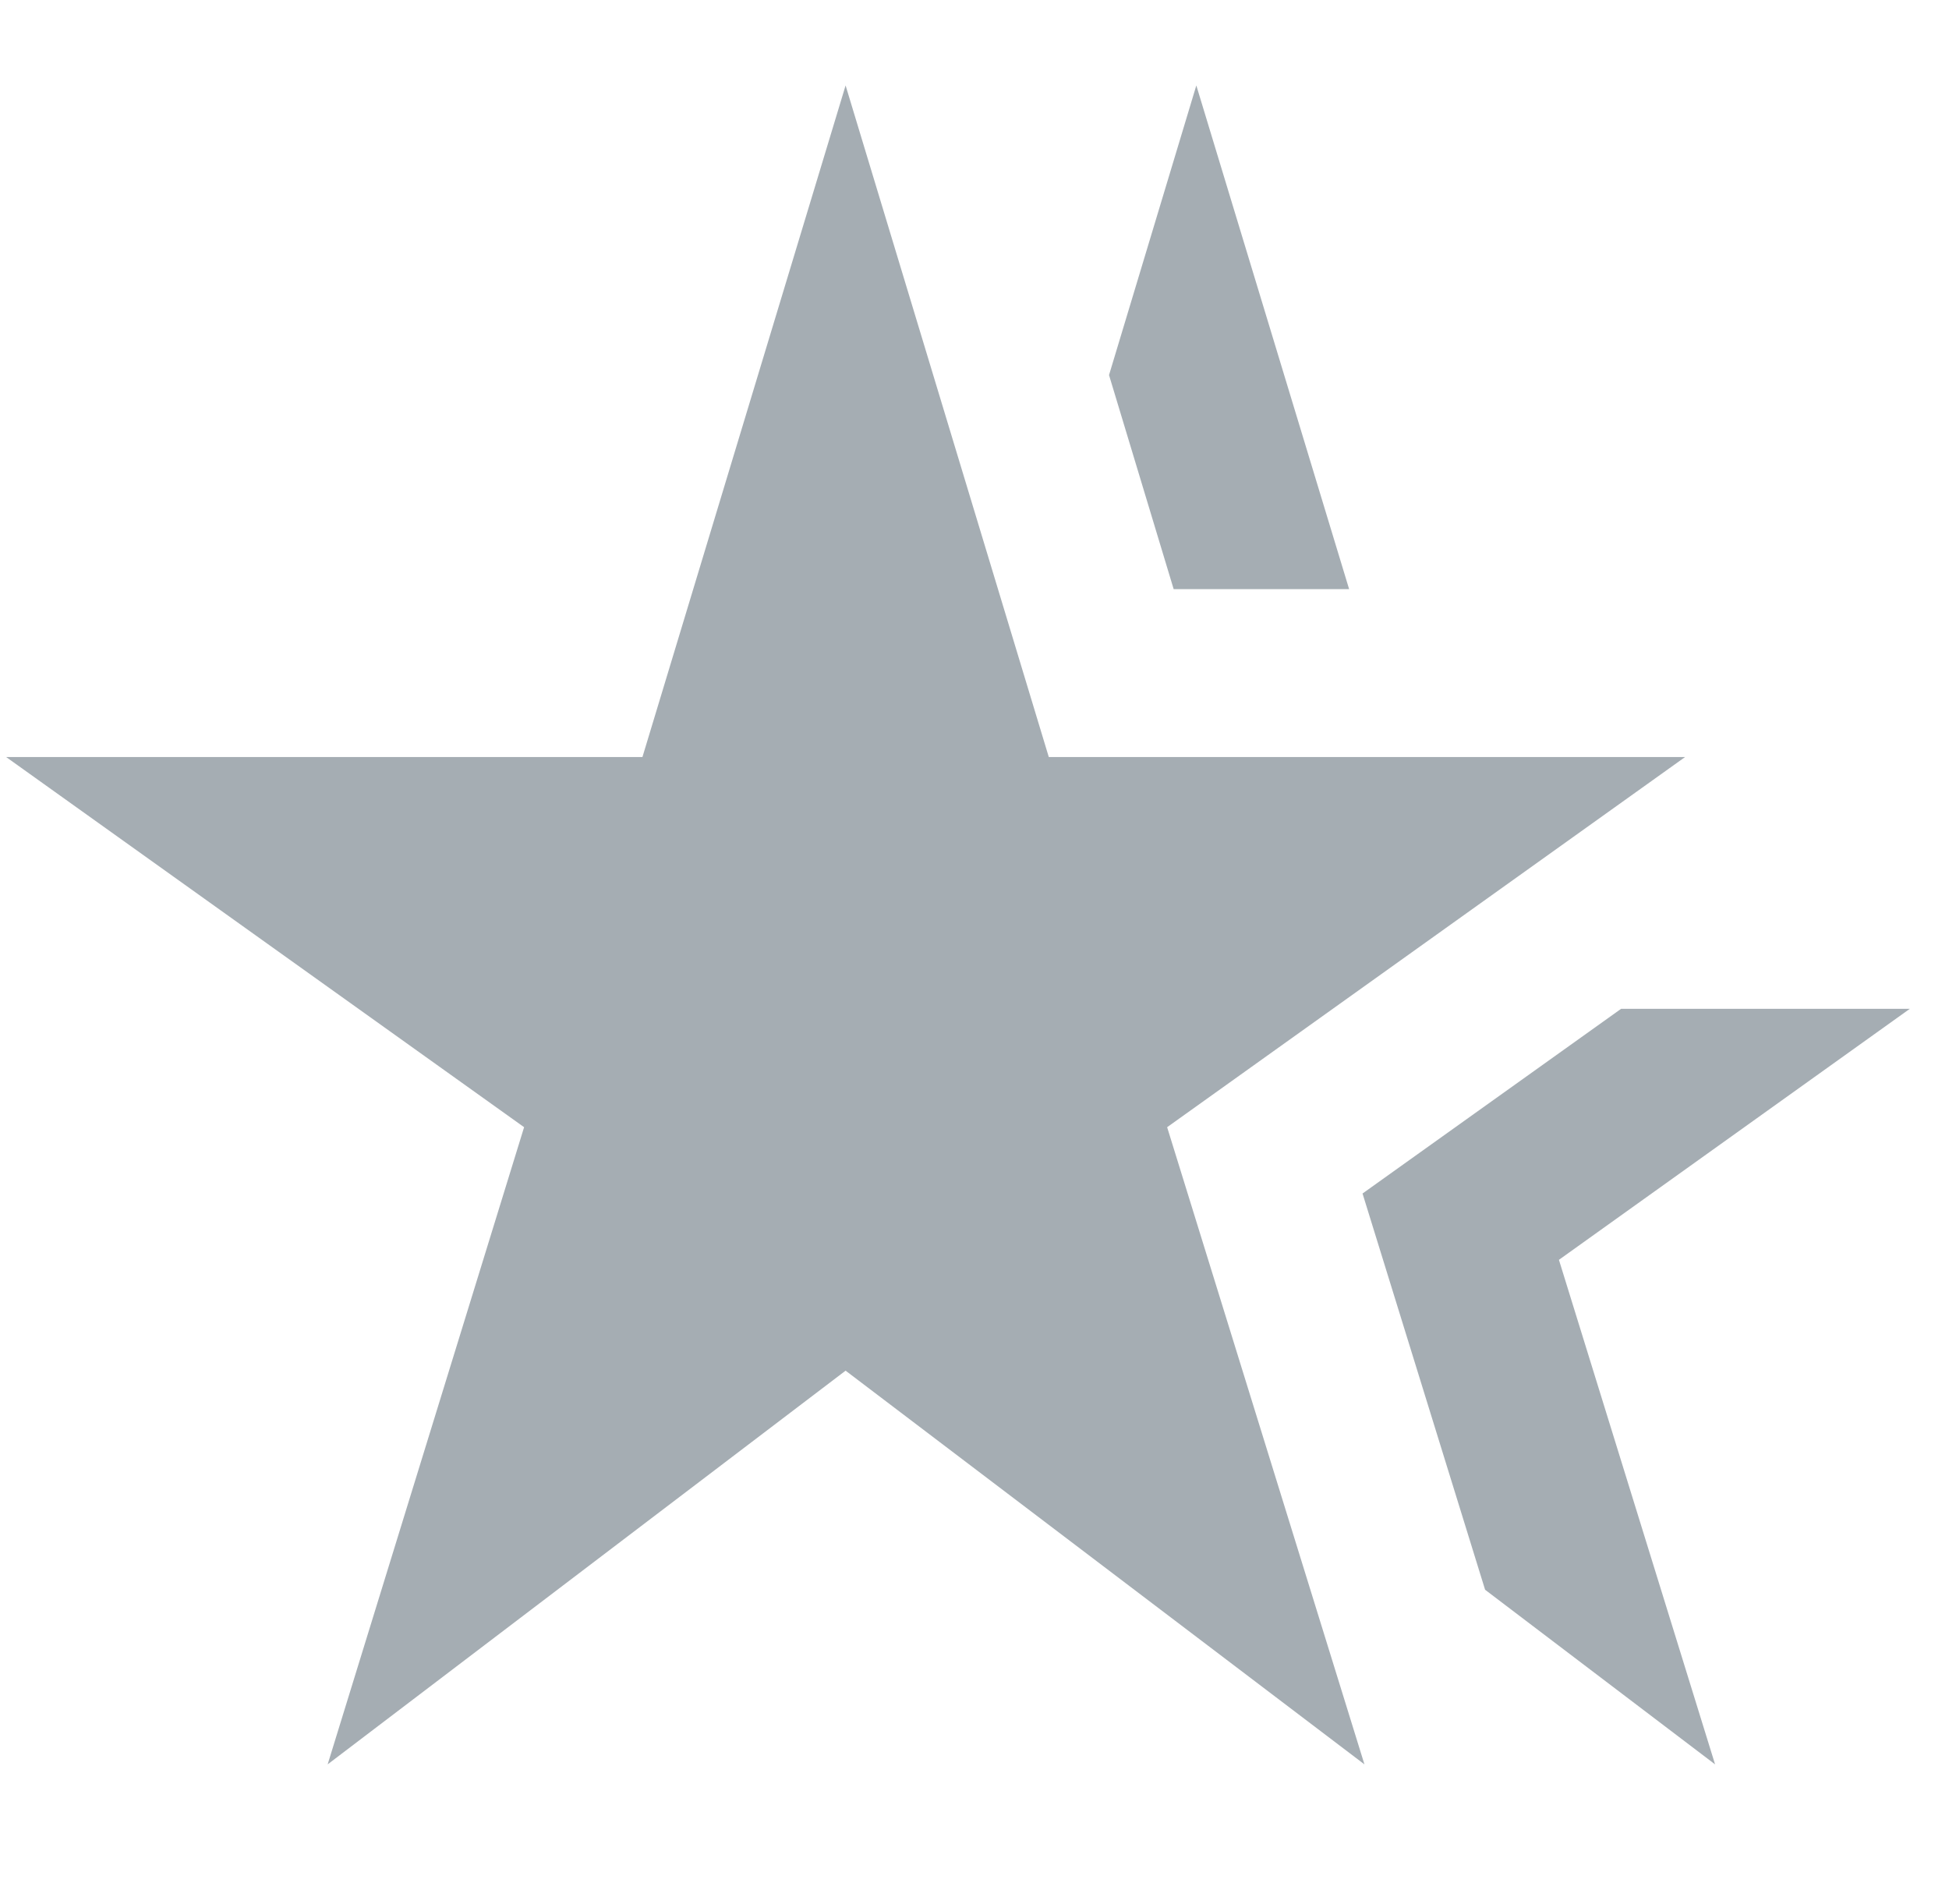 <?xml version="1.0" encoding="UTF-8"?>
<svg width="43px" height="42px" viewBox="0 0 43 42" version="1.1" xmlns="http://www.w3.org/2000/svg" xmlns:xlink="http://www.w3.org/1999/xlink">
    <title>recognition  copy 5</title>
    <g id="Page-1" stroke="none" stroke-width="1" fill="none" fill-rule="evenodd">
        <g id="Communicationn-Copy-2" transform="translate(-235, -788)">
            <g id="Page"></g>
            <g id="recognition--copy-5" transform="translate(235, 788)">
                <rect id="Rectangle" x="0" y="0" width="42" height="42"></rect>
                <g id="Group-5" transform="translate(0.135, 1.885)" fill="#A5ADB3" fill-rule="nonzero">
                    <polygon id="Path" points="14.039 14.815 0 14.815 11.428 22.981 7.094 37.037 18.521 28.352 29.968 37.037 25.615 22.981 37.043 14.815 23.004 14.815 18.521 0"></polygon>
                    <polygon id="Path" points="37.704 37.037 34.259 25.907 42 20.37 35.63 20.37 29.926 24.444 32.63 33.185"></polygon>
                    <polygon id="Path" points="29.63 11.111 26.259 0 24.333 6.389 25.759 11.111"></polygon>
                </g>
            </g>
        </g>
    </g>
</svg>